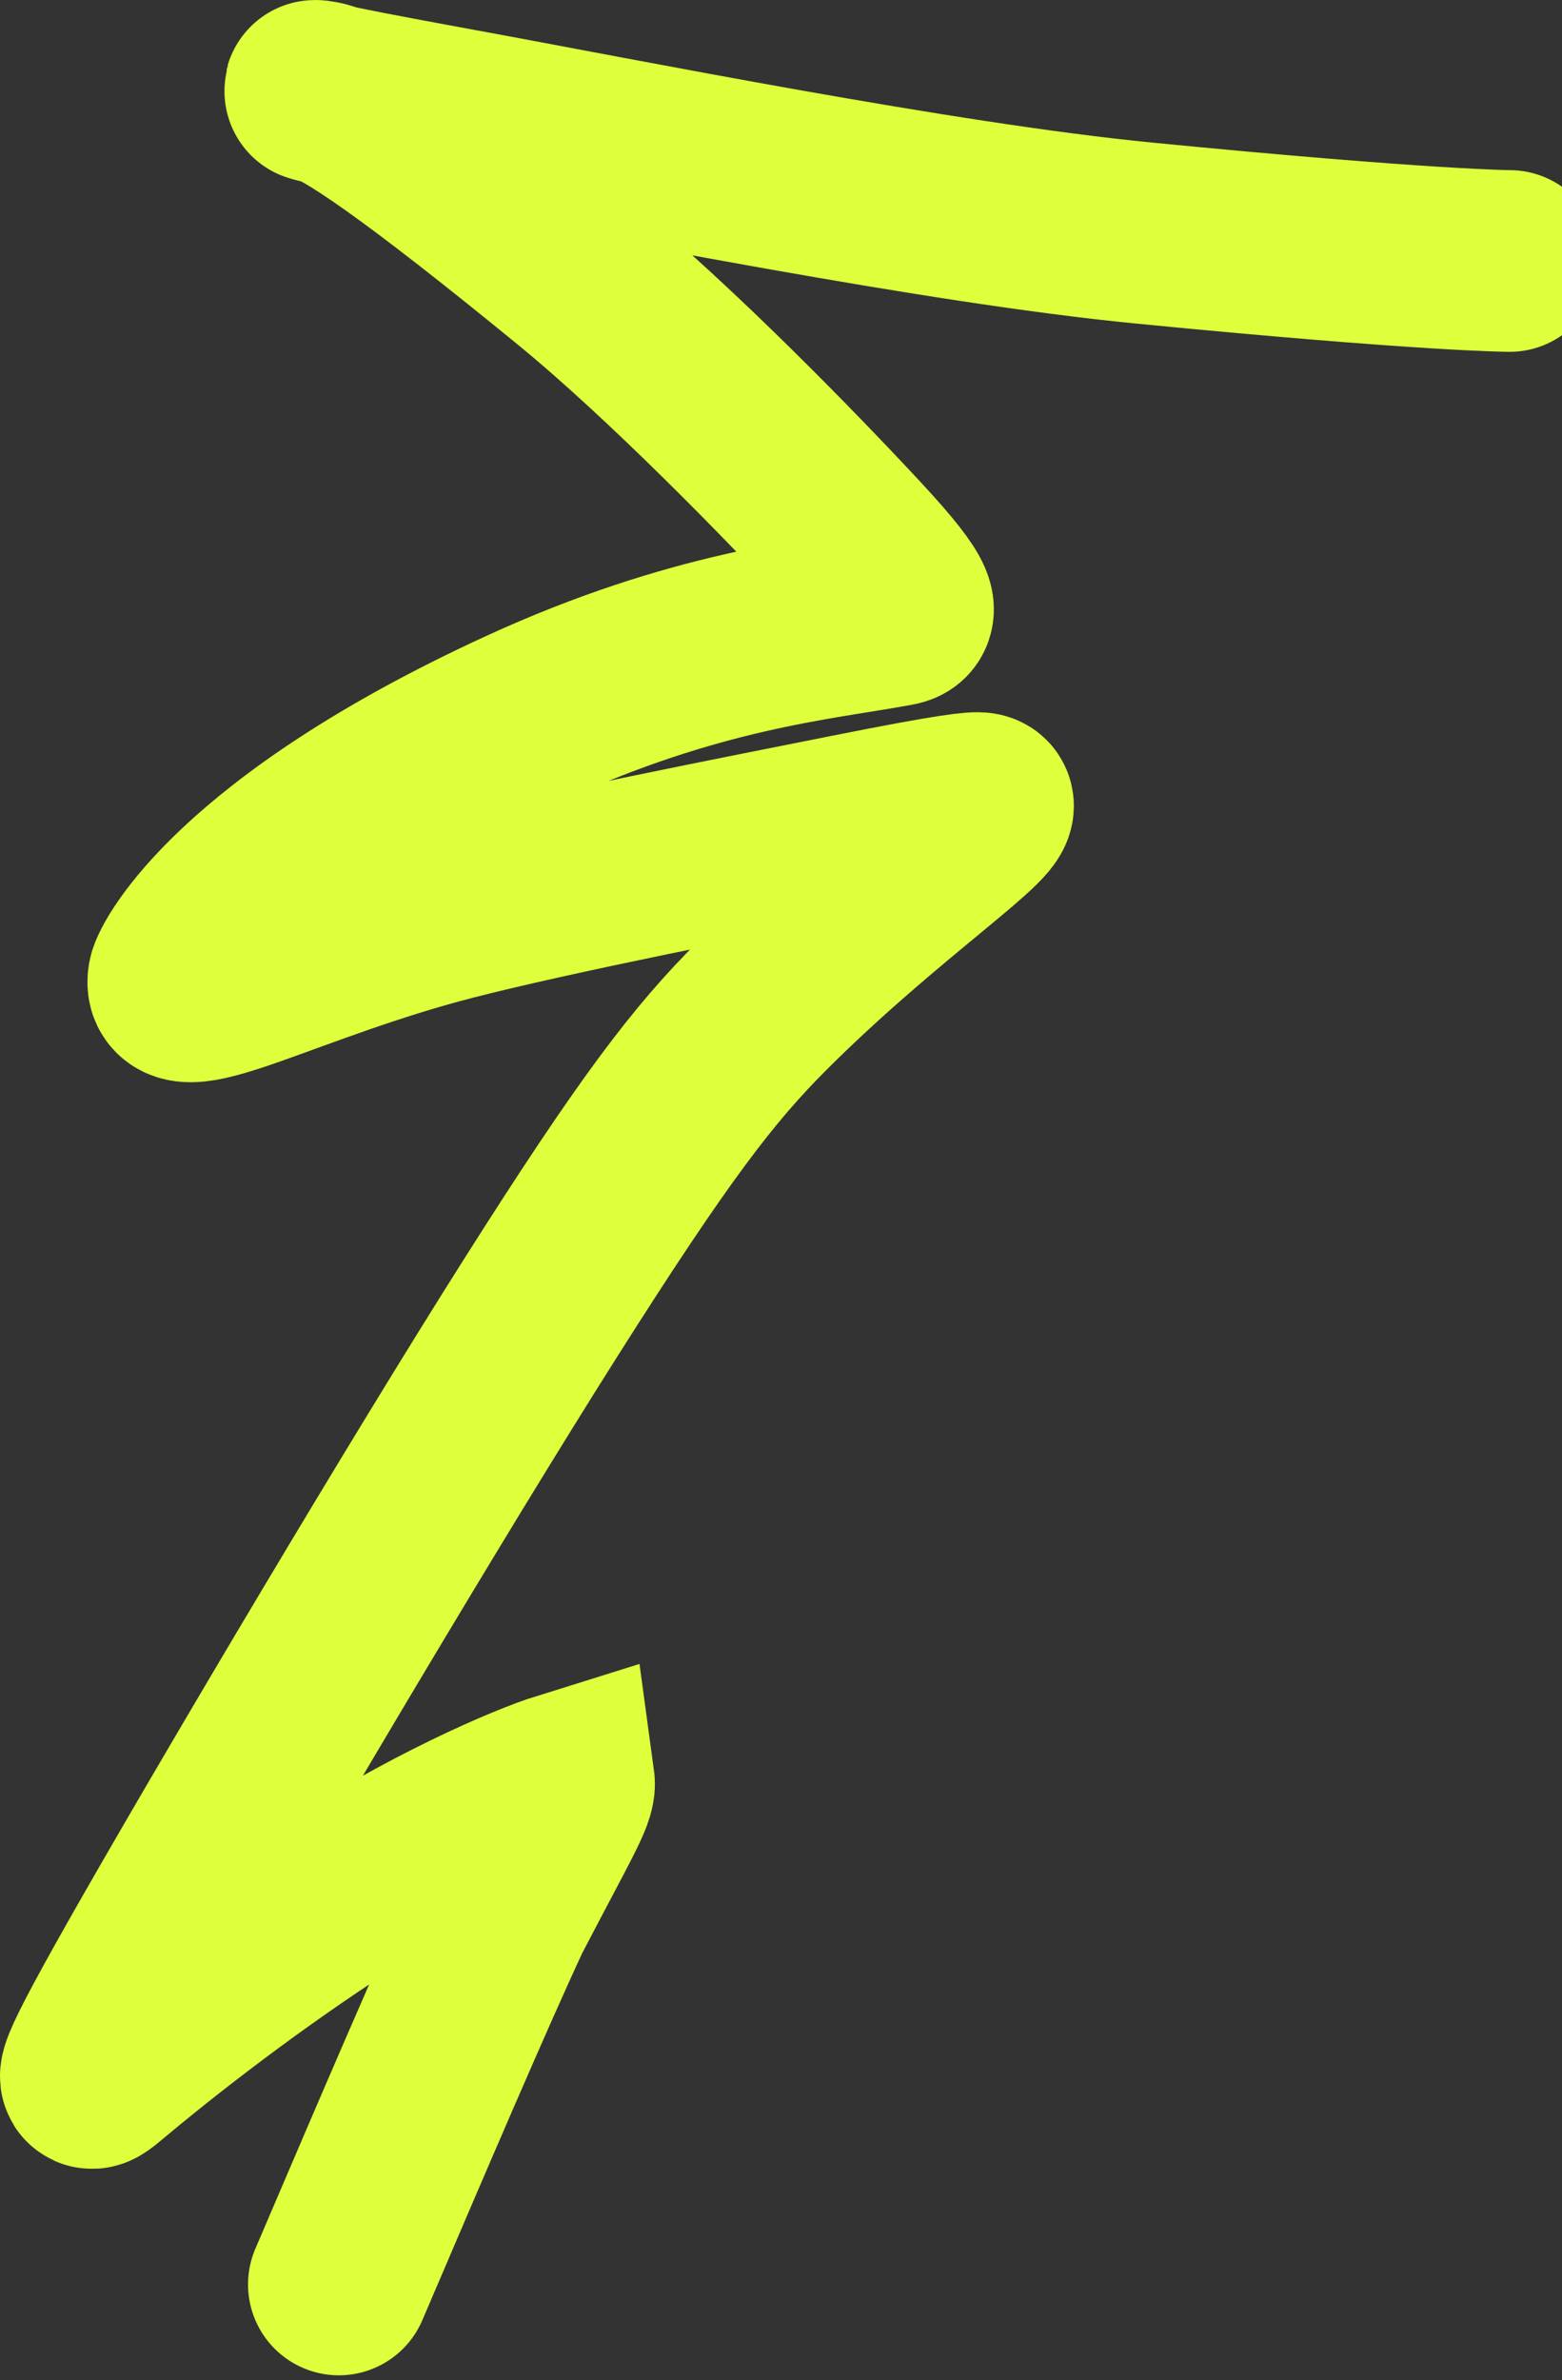 <?xml version="1.0" encoding="utf-8"?>
<svg xmlns="http://www.w3.org/2000/svg" fill="none" height="100%" overflow="visible" preserveAspectRatio="none" style="display: block;" viewBox="0 0 86 131" width="100%">
<rect x="0" y="0" width="86" height="131" fill="#333333" stroke="none"/>
<path d="M83.118 14.365C83.196 14.365 78.664 14.365 62.915 12.821C51.687 11.72 34.1 8.188 25.283 6.576C16.466 4.964 17.007 4.922 17.65 5.041C19.053 5.299 23.102 8.093 31.617 15.05C36.978 19.43 43.728 26.386 47.052 29.968C50.376 33.55 49.885 33.765 49.286 33.875C44.99 34.668 38.276 35.217 28.82 39.564C13.144 46.77 9.943 53.279 9.834 53.865C9.409 56.141 16.012 52.343 24.721 50.091C30.399 48.622 40.917 46.572 46.807 45.397C52.697 44.222 53.684 44.167 53.957 44.211C55.282 44.426 48.493 48.825 41.972 55.347C38.728 58.591 36.023 62.1 29.724 72.051C23.425 82.003 13.717 98.392 8.953 106.718C4.19 115.044 4.664 114.81 5.633 113.994C8.137 111.887 12.659 108.293 17.85 104.868C23.63 101.054 29.104 98.723 31.052 98.116C31.132 98.704 30.313 100.032 27.576 105.276C25.529 109.67 22.143 117.583 18.656 125.737" id="Vector 234254653" stroke="#DEFF3B" stroke-linecap="round" stroke-width="10"/>
</svg>